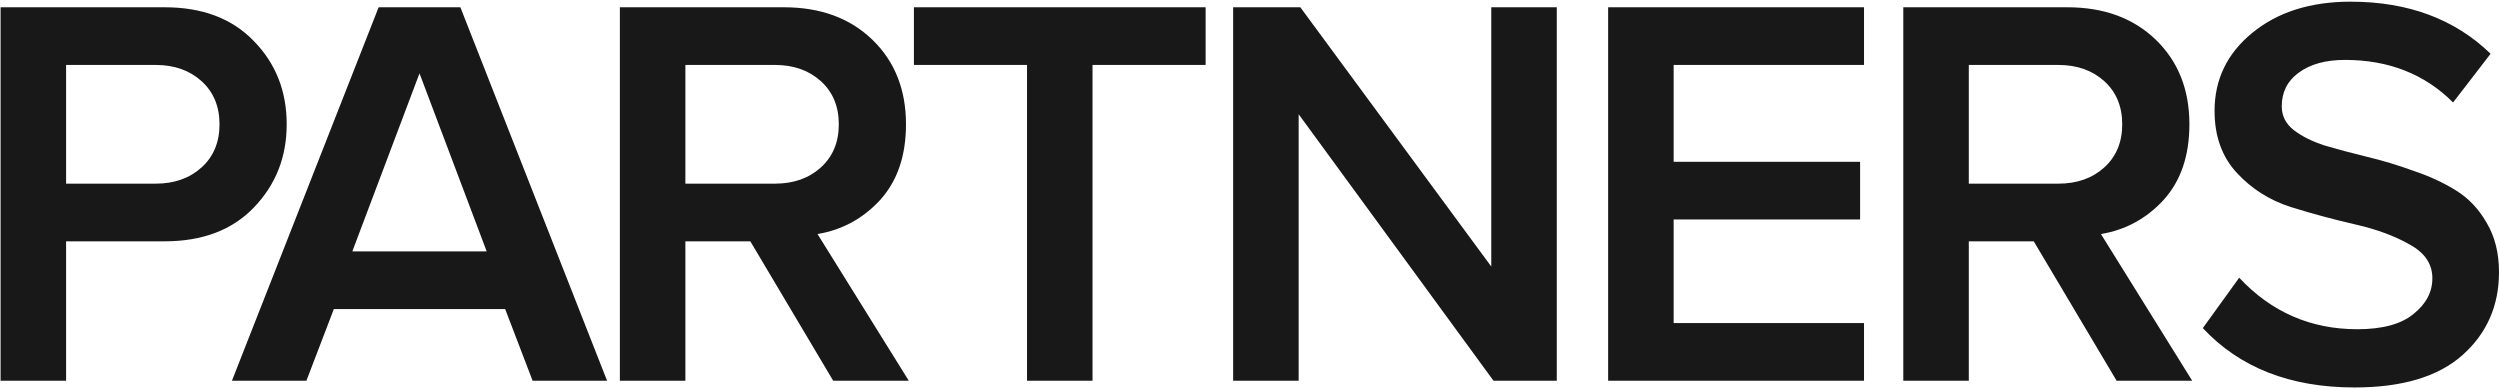 <svg width="893" height="139" viewBox="0 0 893 139" fill="none" xmlns="http://www.w3.org/2000/svg">
<path d="M23.608 136L0.208 136L0.208 2.6L58.808 2.6C72.275 2.6 82.874 6.6 90.608 14.6C98.475 22.6 102.408 32.533 102.408 44.4C102.408 56.133 98.475 66.067 90.608 74.2C82.874 82.2 72.275 86.2 58.808 86.2L23.608 86.2L23.608 136ZM55.608 65.6C62.275 65.6 67.741 63.667 72.008 59.8C76.275 55.933 78.408 50.8 78.408 44.4C78.408 38 76.275 32.867 72.008 29C67.741 25.133 62.275 23.2 55.608 23.2L23.608 23.2L23.608 65.6L55.608 65.6ZM216.848 136L190.248 136L180.448 110.4L119.248 110.4L109.448 136L82.848 136L135.248 2.6L164.448 2.6L216.848 136ZM173.848 89.8L149.848 26.2L125.848 89.8L173.848 89.8ZM324.619 136L297.619 136L268.019 86.2L244.819 86.2L244.819 136L221.419 136L221.419 2.6L280.019 2.6C293.085 2.6 303.619 6.467 311.619 14.2C319.619 21.933 323.619 32 323.619 44.4C323.619 55.6 320.552 64.6 314.419 71.4C308.285 78.067 300.819 82.133 292.019 83.6L324.619 136ZM276.819 65.6C283.485 65.6 288.952 63.667 293.219 59.8C297.485 55.933 299.619 50.8 299.619 44.4C299.619 38 297.485 32.867 293.219 29C288.952 25.133 283.485 23.2 276.819 23.2L244.819 23.2L244.819 65.6L276.819 65.6ZM390.252 136L366.852 136L366.852 23.2L326.452 23.2L326.452 2.6L430.652 2.6L430.652 23.2L390.252 23.2L390.252 136ZM556.081 136L533.481 136L463.881 40.8L463.881 136L440.481 136L440.481 2.6L464.481 2.6L532.681 95.2L532.681 2.6L556.081 2.6L556.081 136ZM665.827 136L574.427 136L574.427 2.6L665.827 2.6L665.827 23.2L597.827 23.2L597.827 57.8L664.427 57.8L664.427 78.4L597.827 78.4L597.827 115.4L665.827 115.4L665.827 136ZM783.056 136L756.056 136L726.456 86.2L703.256 86.2L703.256 136L679.856 136L679.856 2.6L738.456 2.6C751.523 2.6 762.056 6.467 770.056 14.2C778.056 21.933 782.056 32 782.056 44.4C782.056 55.6 778.99 64.6 772.856 71.4C766.723 78.067 759.256 82.133 750.456 83.6L783.056 136ZM735.256 65.6C741.923 65.6 747.39 63.667 751.656 59.8C755.923 55.934 758.056 50.8 758.056 44.4C758.056 38 755.923 32.867 751.656 29C747.39 25.134 741.923 23.2 735.256 23.2L703.256 23.2L703.256 65.6L735.256 65.6ZM841.042 138.4C818.109 138.4 800.042 131.334 786.842 117.2L799.842 99.2C811.309 111.467 825.375 117.6 842.042 117.6C850.975 117.6 857.642 115.8 862.042 112.2C866.575 108.6 868.842 104.334 868.842 99.4C868.842 94.334 866.176 90.334 860.842 87.4C855.509 84.334 849.042 81.933 841.442 80.2C833.842 78.467 826.176 76.4 818.442 74C810.842 71.6 804.376 67.534 799.042 61.8C793.709 56.067 791.042 48.667 791.042 39.6C791.042 28.4 795.509 19.134 804.442 11.8C813.509 4.333 825.242 0.6 839.642 0.6C860.176 0.6 876.842 6.8 889.642 19.2L876.242 36.6C866.109 26.467 853.242 21.4 837.642 21.4C830.709 21.4 825.176 22.933 821.042 26C817.042 28.933 815.042 32.934 815.042 38C815.042 41.334 816.442 44.133 819.242 46.4C822.176 48.667 825.909 50.533 830.442 52C834.976 53.334 839.976 54.667 845.442 56C851.042 57.334 856.576 59 862.042 61C867.642 62.867 872.709 65.2 877.242 68C881.776 70.8 885.442 74.667 888.242 79.6C891.176 84.534 892.642 90.4 892.642 97.2C892.642 109.2 888.309 119.067 879.642 126.8C870.975 134.534 858.109 138.4 841.042 138.4Z" fill="#181818"/>
</svg>
